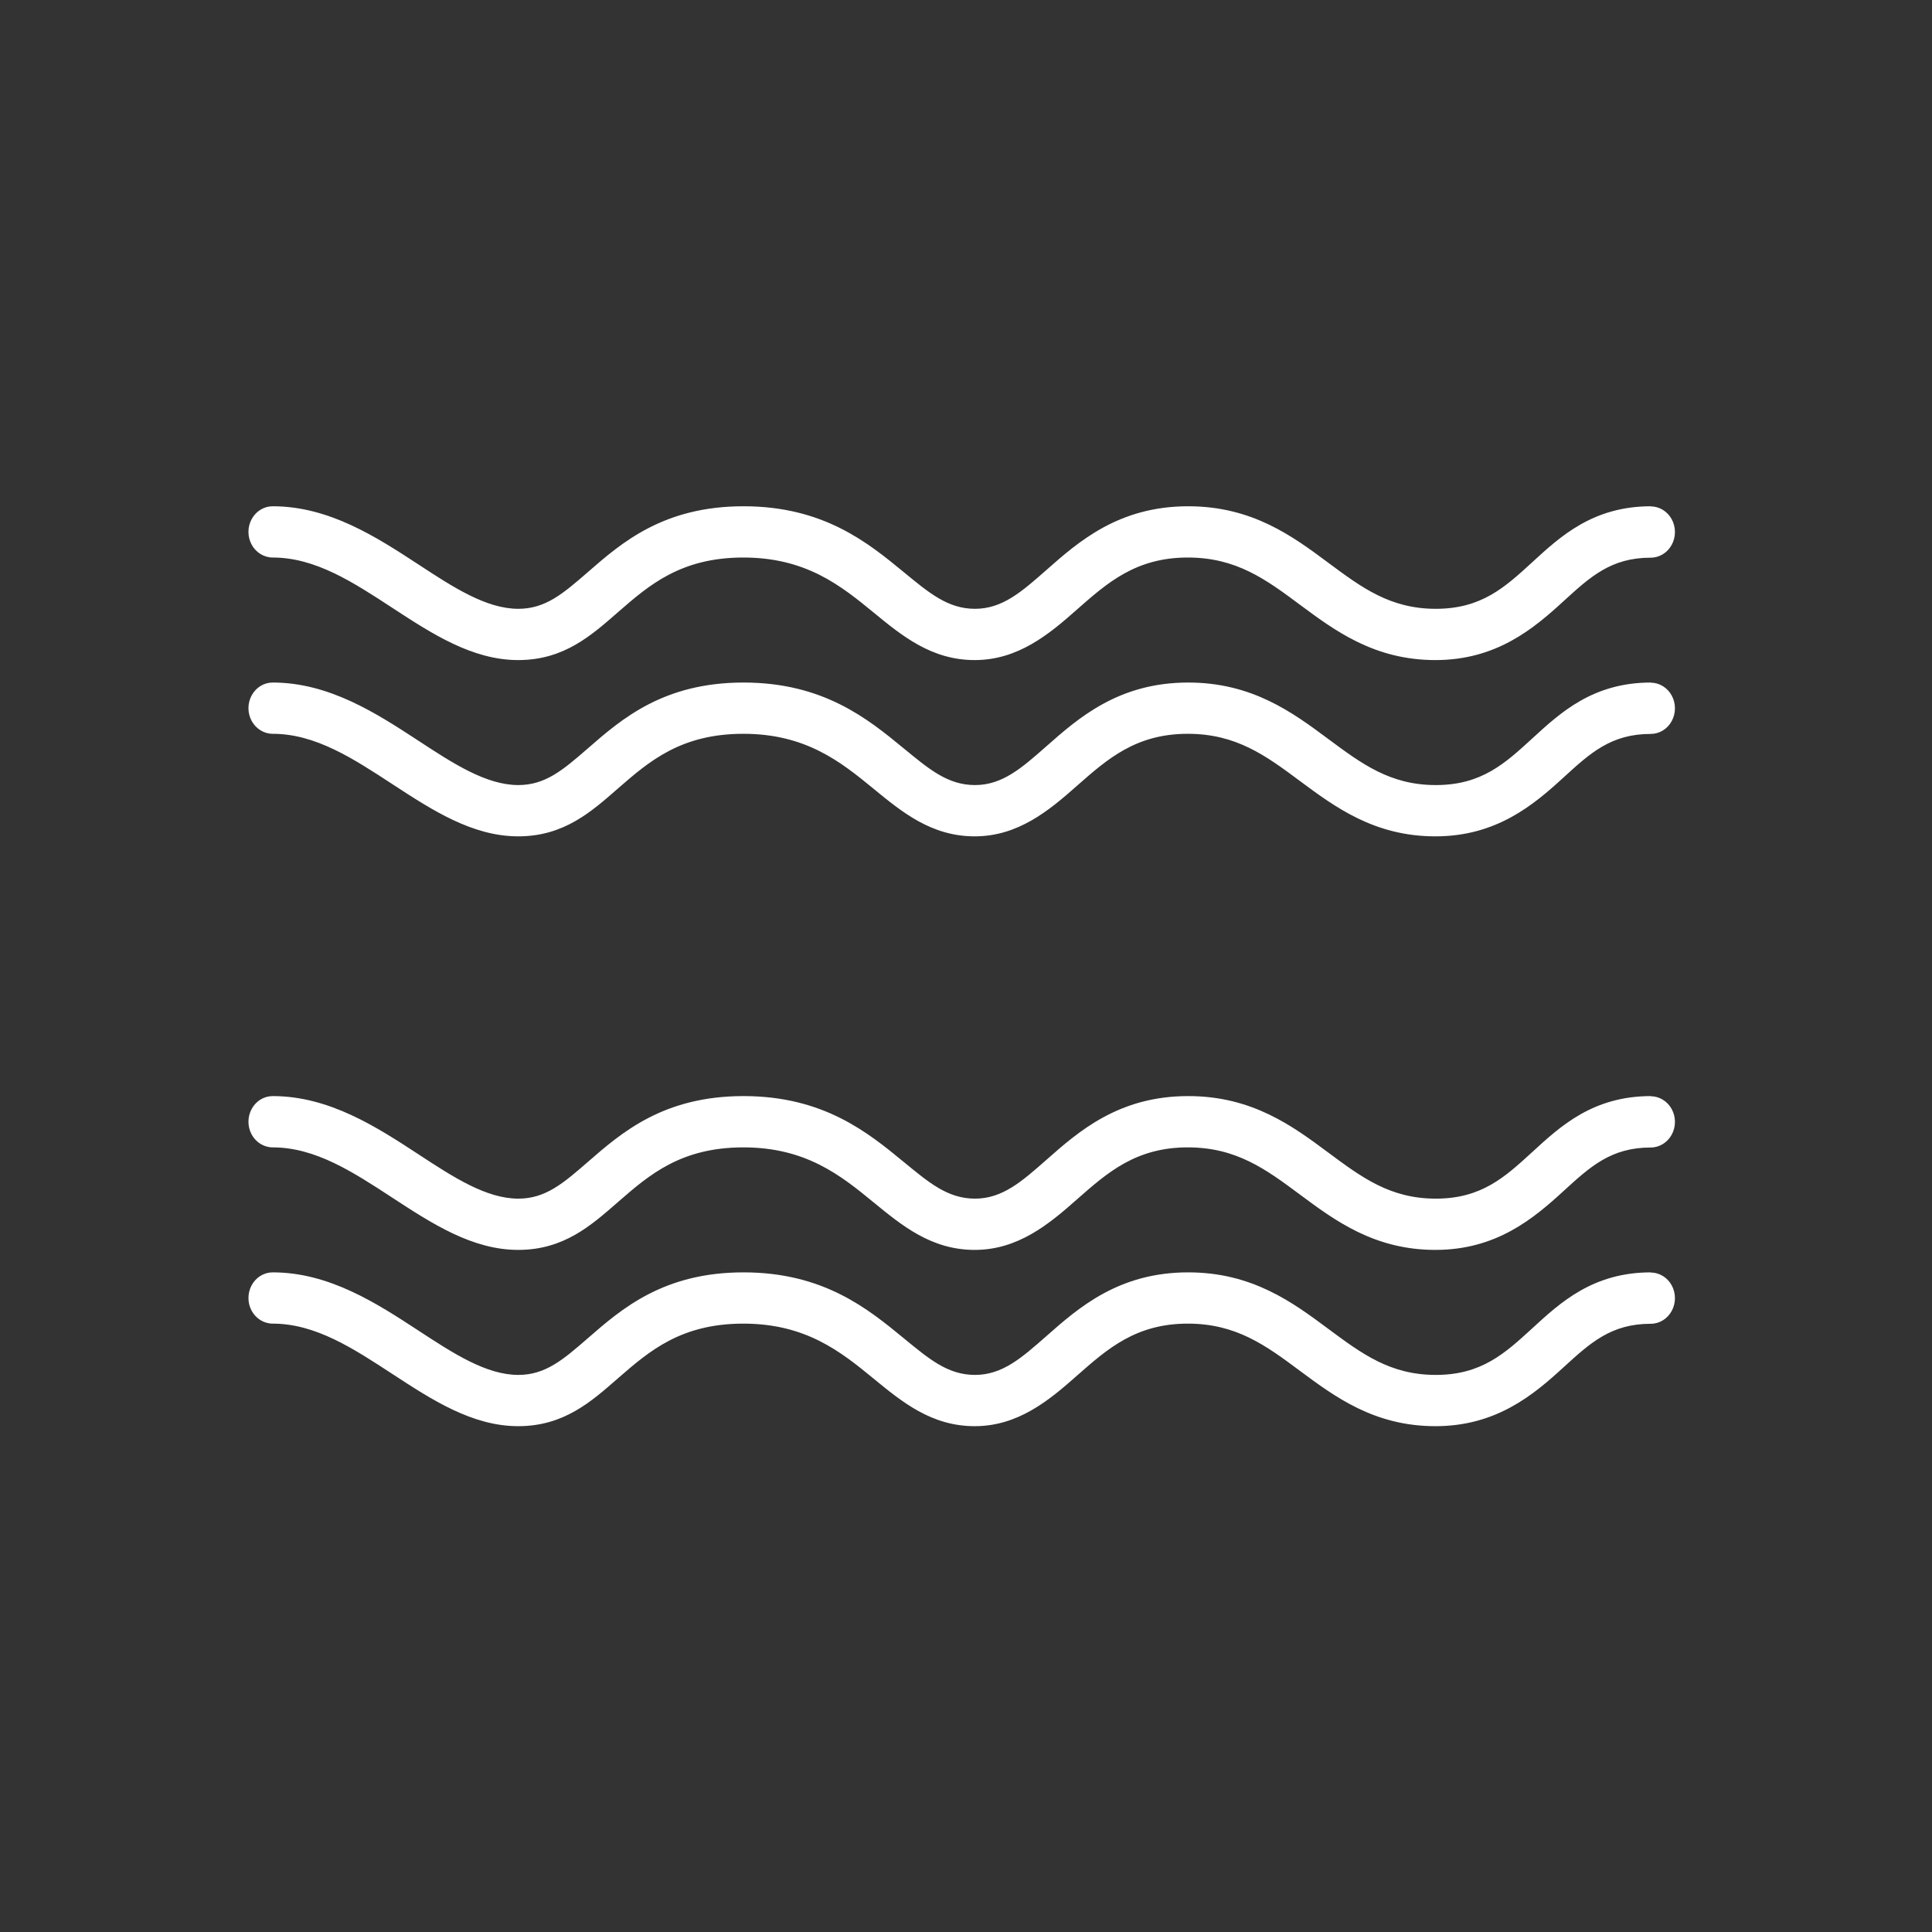 <svg xmlns="http://www.w3.org/2000/svg" fill="none" viewBox="0 0 75 75" height="75" width="75">
<rect x="0" y="0" width="75" height="75" fill="#333333" stroke="none"/>
<path fill="white" d="M64.092 19.653C61.846 19.653 60.586 20.81 59.477 21.83C58.423 22.795 57.513 23.634 55.738 23.634C53.963 23.634 52.859 22.806 51.572 21.852C50.186 20.821 48.616 19.653 46.125 19.653C43.429 19.653 41.871 21.024 40.617 22.131C39.663 22.97 38.914 23.634 37.849 23.634C36.784 23.634 36.052 23.003 35.081 22.208C33.694 21.067 31.969 19.653 28.863 19.653C25.756 19.653 24.131 21.067 22.822 22.208C21.868 23.036 21.18 23.634 20.121 23.634C18.878 23.634 17.597 22.8 16.243 21.912C14.623 20.854 12.782 19.653 10.585 19.653C10.247 19.653 9.936 19.845 9.77 20.152C9.603 20.459 9.603 20.837 9.77 21.144C9.936 21.451 10.252 21.643 10.585 21.643C12.244 21.643 13.703 22.597 15.245 23.606C16.765 24.599 18.334 25.624 20.115 25.624C21.896 25.624 22.955 24.67 24.015 23.743C25.202 22.712 26.433 21.643 28.857 21.643C31.281 21.643 32.635 22.729 33.911 23.776C35.014 24.681 36.157 25.624 37.838 25.624C39.519 25.624 40.722 24.626 41.815 23.655C42.991 22.619 44.1 21.643 46.109 21.643C47.995 21.643 49.143 22.493 50.469 23.48C51.822 24.483 53.353 25.624 55.722 25.624C58.09 25.624 59.532 24.407 60.703 23.332C61.735 22.389 62.544 21.649 64.081 21.649C64.419 21.649 64.73 21.457 64.896 21.15C65.063 20.843 65.063 20.464 64.896 20.157C64.73 19.85 64.414 19.658 64.081 19.658L64.092 19.653Z"></path>
<path fill="white" d="M64.092 26.496C61.846 26.496 60.586 27.652 59.477 28.672C58.423 29.637 57.513 30.476 55.738 30.476C53.963 30.476 52.859 29.648 51.572 28.694C50.186 27.663 48.616 26.496 46.125 26.496C43.429 26.496 41.871 27.866 40.617 28.974C39.663 29.813 38.914 30.476 37.849 30.476C36.784 30.476 36.052 29.846 35.081 29.051C33.694 27.91 31.969 26.496 28.863 26.496C25.756 26.496 24.131 27.91 22.822 29.051C21.868 29.879 21.18 30.476 20.121 30.476C18.878 30.476 17.597 29.643 16.243 28.755C14.623 27.696 12.782 26.496 10.585 26.496C10.247 26.496 9.936 26.688 9.77 26.995C9.603 27.302 9.603 27.68 9.77 27.987C9.936 28.294 10.252 28.486 10.585 28.486C12.244 28.486 13.703 29.44 15.245 30.449C16.765 31.441 18.334 32.467 20.115 32.467C21.896 32.467 22.955 31.513 24.015 30.586C25.202 29.555 26.433 28.486 28.857 28.486C31.281 28.486 32.635 29.572 33.911 30.619C35.014 31.524 36.157 32.467 37.838 32.467C39.519 32.467 40.722 31.469 41.815 30.498C42.991 29.462 44.1 28.486 46.109 28.486C47.995 28.486 49.143 29.336 50.469 30.323C51.822 31.326 53.353 32.467 55.722 32.467C58.09 32.467 59.532 31.25 60.703 30.175C61.735 29.232 62.544 28.491 64.081 28.491C64.419 28.491 64.73 28.3 64.896 27.992C65.063 27.685 65.063 27.307 64.896 27C64.73 26.693 64.414 26.501 64.081 26.501L64.092 26.496Z"></path>
<path fill="white" d="M64.092 42.55C61.846 42.55 60.586 43.707 59.477 44.727C58.423 45.692 57.513 46.531 55.738 46.531C53.963 46.531 52.859 45.703 51.572 44.749C50.186 43.718 48.616 42.55 46.125 42.55C43.429 42.55 41.871 43.921 40.617 45.029C39.663 45.868 38.914 46.531 37.849 46.531C36.784 46.531 36.052 45.901 35.081 45.105C33.694 43.965 31.969 42.55 28.863 42.55C25.756 42.55 24.131 43.965 22.822 45.105C21.868 45.933 21.18 46.531 20.121 46.531C18.878 46.531 17.597 45.698 16.243 44.809C14.623 43.751 12.782 42.55 10.585 42.55C10.247 42.55 9.936 42.742 9.77 43.049C9.603 43.356 9.603 43.735 9.77 44.042C9.936 44.349 10.252 44.541 10.585 44.541C12.244 44.541 13.703 45.495 15.245 46.504C16.765 47.496 18.334 48.521 20.115 48.521C21.896 48.521 22.955 47.567 24.015 46.641C25.202 45.61 26.433 44.541 28.857 44.541C31.281 44.541 32.635 45.626 33.911 46.674C35.014 47.578 36.157 48.521 37.838 48.521C39.519 48.521 40.722 47.523 41.815 46.553C42.991 45.517 44.1 44.541 46.109 44.541C47.995 44.541 49.143 45.391 50.469 46.377C51.822 47.381 53.353 48.521 55.722 48.521C58.09 48.521 59.532 47.304 60.703 46.23C61.735 45.286 62.544 44.546 64.081 44.546C64.419 44.546 64.73 44.354 64.896 44.047C65.063 43.74 65.063 43.362 64.896 43.055C64.73 42.748 64.414 42.556 64.081 42.556L64.092 42.55Z"></path>
<path fill="white" d="M64.092 49.393C61.846 49.393 60.586 50.55 59.477 51.57C58.423 52.535 57.513 53.374 55.738 53.374C53.963 53.374 52.859 52.546 51.572 51.592C50.186 50.561 48.616 49.393 46.125 49.393C43.429 49.393 41.871 50.764 40.617 51.871C39.663 52.71 38.914 53.374 37.849 53.374C36.784 53.374 36.052 52.743 35.081 51.948C33.694 50.808 31.969 49.393 28.863 49.393C25.756 49.393 24.131 50.808 22.822 51.948C21.868 52.776 21.18 53.374 20.121 53.374C18.878 53.374 17.597 52.54 16.243 51.652C14.623 50.594 12.782 49.393 10.585 49.393C10.247 49.393 9.936 49.585 9.77 49.892C9.603 50.199 9.603 50.577 9.77 50.885C9.936 51.191 10.252 51.383 10.585 51.383C12.244 51.383 13.703 52.337 15.245 53.346C16.765 54.339 18.334 55.364 20.115 55.364C21.896 55.364 22.955 54.41 24.015 53.483C25.202 52.453 26.433 51.383 28.857 51.383C31.281 51.383 32.635 52.469 33.911 53.516C35.014 54.421 36.157 55.364 37.838 55.364C39.519 55.364 40.722 54.366 41.815 53.396C42.991 52.359 44.1 51.383 46.109 51.383C47.995 51.383 49.143 52.233 50.469 53.22C51.822 54.224 53.353 55.364 55.722 55.364C58.09 55.364 59.532 54.147 60.703 53.072C61.735 52.129 62.544 51.389 64.081 51.389C64.419 51.389 64.73 51.197 64.896 50.89C65.063 50.583 65.063 50.205 64.896 49.898C64.73 49.59 64.414 49.399 64.081 49.399L64.092 49.393Z"></path>
</svg>
